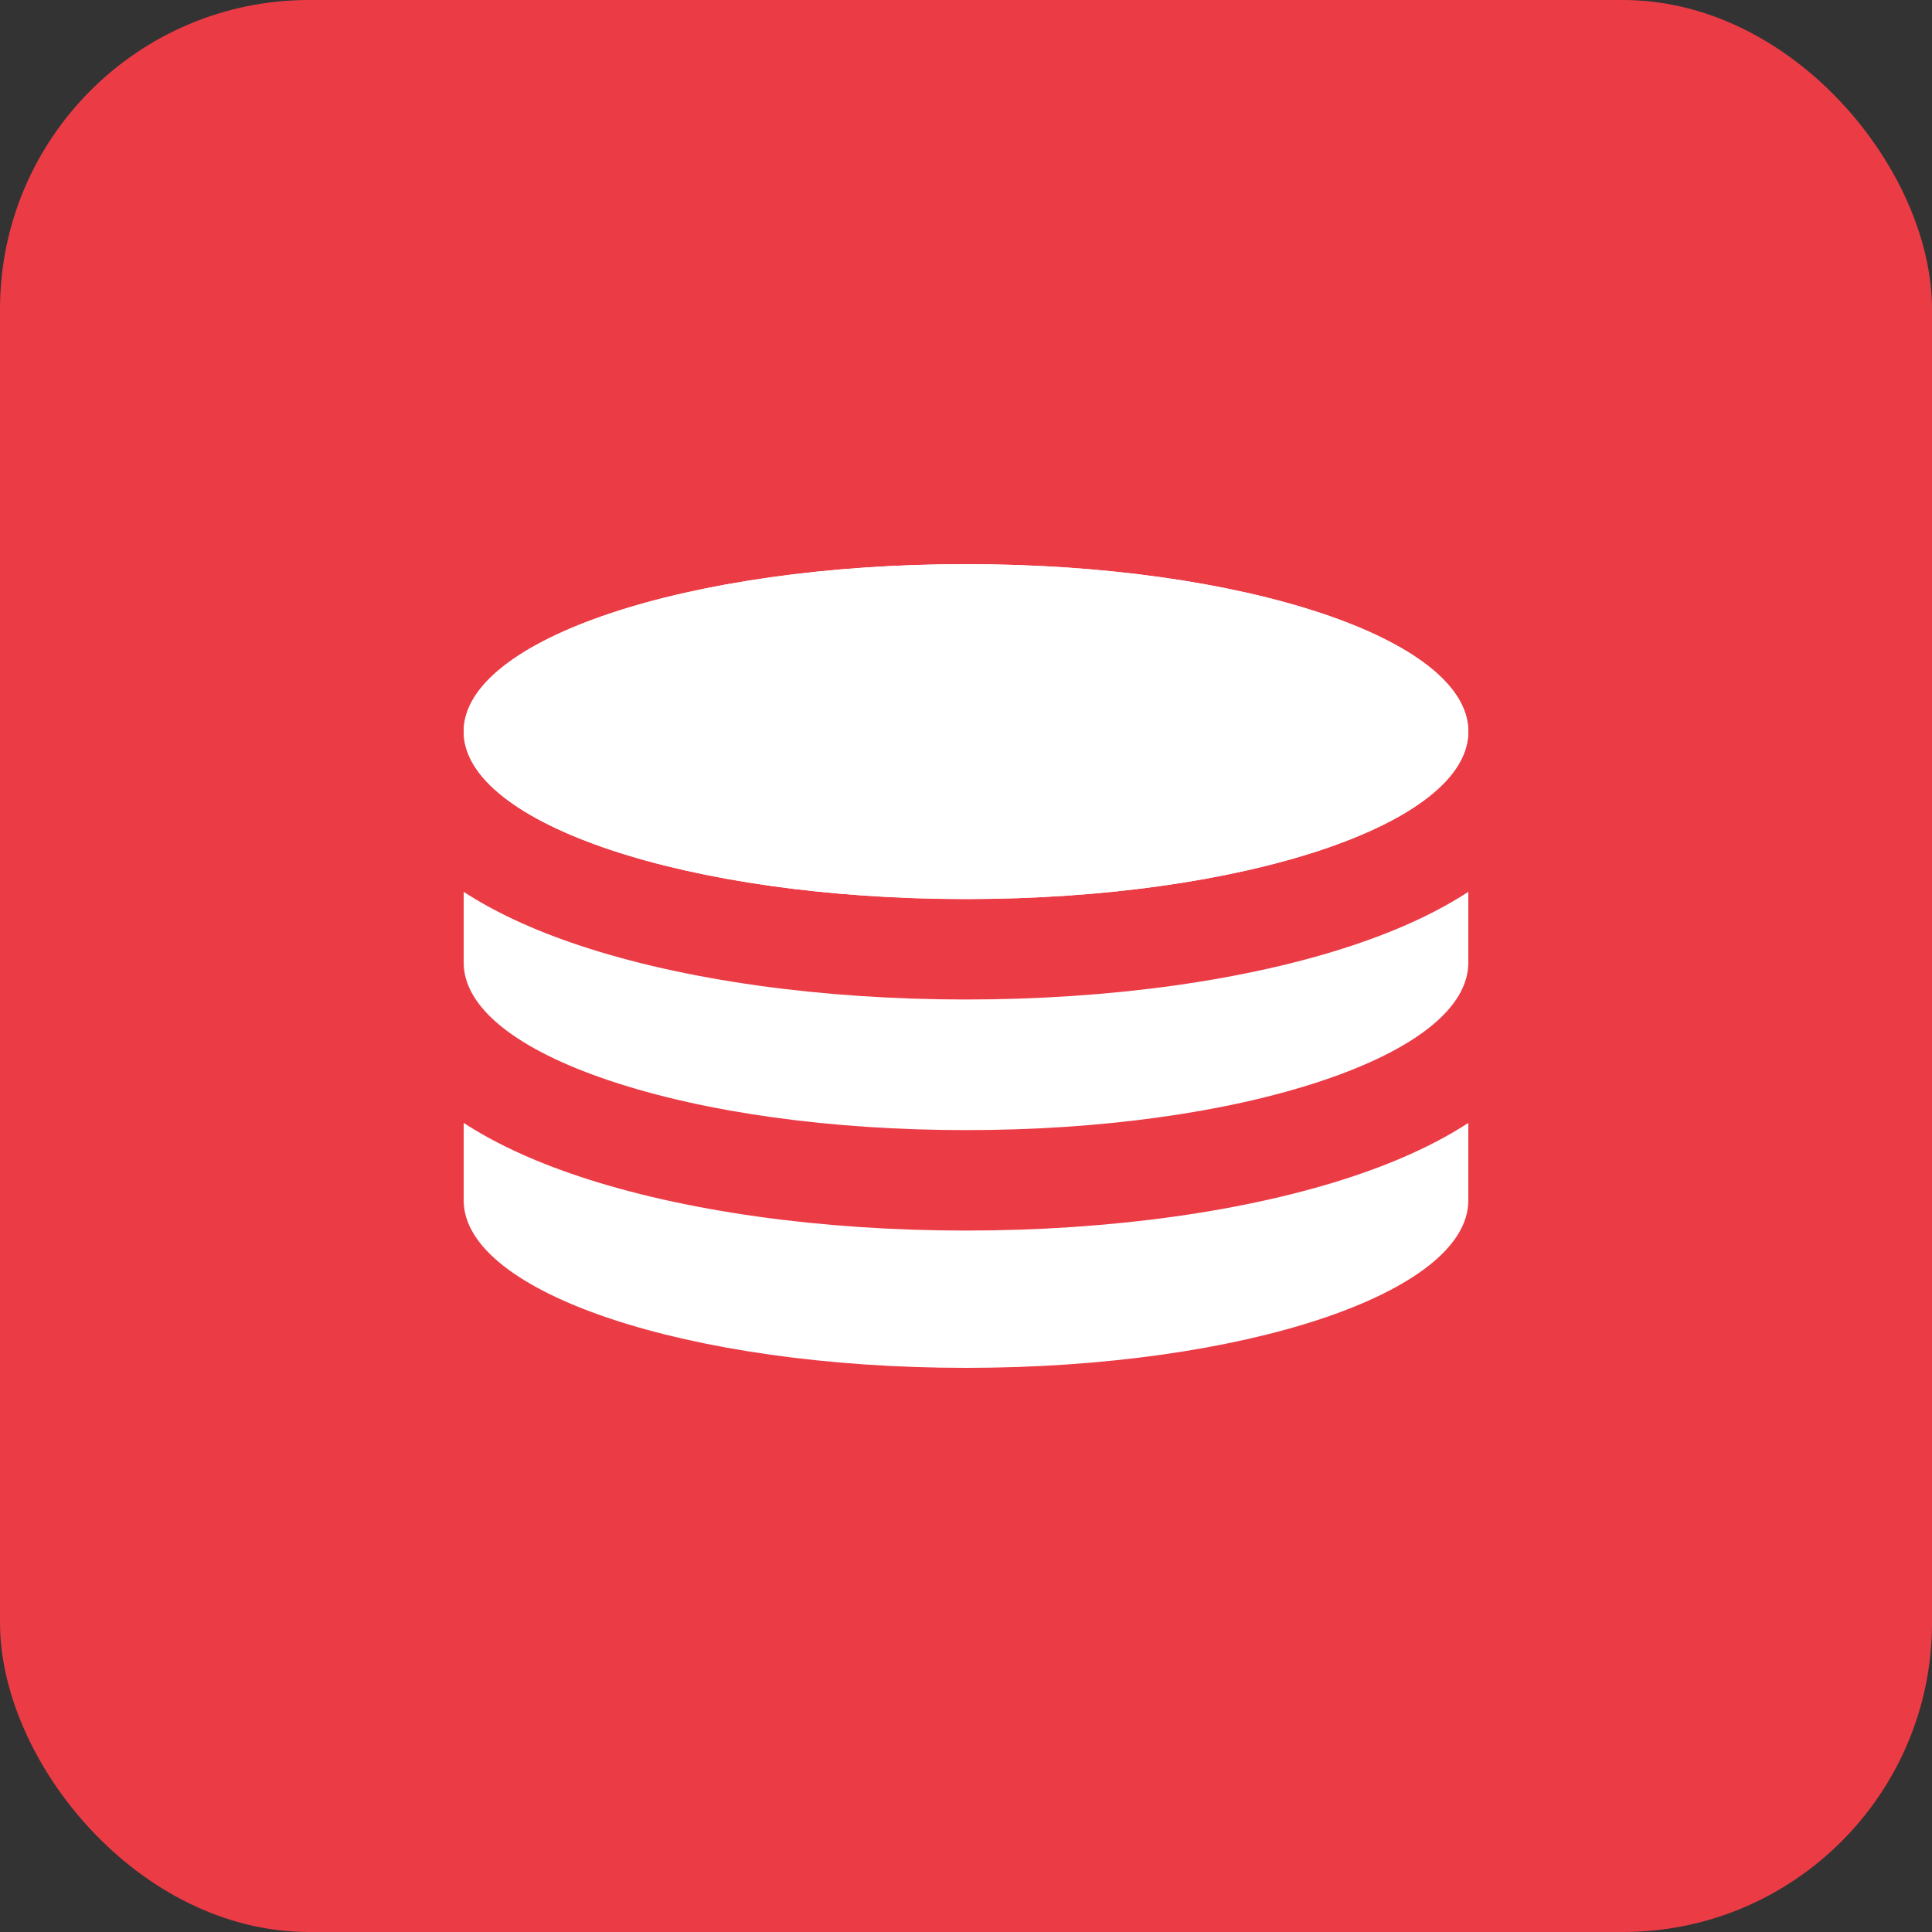 <?xml version="1.0" encoding="UTF-8"?> <svg xmlns="http://www.w3.org/2000/svg" width="50" height="50" viewBox="0 0 50 50" fill="none"><rect x="0" y="0" width="50" height="50" fill="#333333" stroke="none"/><rect width="50" height="50" rx="8" fill="#EB3C46"></rect><g clip-path="url(#clip0_481_157)"><path d="M25 23.267C32.18 23.267 38 21.326 38 18.933C38 16.54 32.18 14.6 25 14.6C17.82 14.6 12 16.54 12 18.933C12 21.326 17.82 23.267 25 23.267Z" fill="white"></path><path d="M25 23.267C32.18 23.267 38 21.326 38 18.933C38 16.54 32.18 14.6 25 14.6C17.82 14.6 12 16.54 12 18.933C12 21.326 17.82 23.267 25 23.267Z" fill="white"></path><path d="M35.015 24.464C32.301 25.369 28.744 25.867 25 25.867C21.256 25.867 17.699 25.369 14.985 24.464C13.744 24.05 12.766 23.58 12 23.081V24.913C12 26.071 13.352 27.159 15.808 27.977C18.263 28.796 21.527 29.247 25 29.247C28.473 29.247 31.737 28.796 34.192 27.977C36.648 27.159 38 26.071 38 24.913V23.081C37.234 23.58 36.256 24.05 35.015 24.464Z" fill="white"></path><path d="M35.015 30.444C32.301 31.349 28.744 31.847 25 31.847C21.256 31.847 17.699 31.349 14.985 30.444C13.744 30.03 12.766 29.56 12 29.061V31.067C12 33.46 17.82 35.4 25 35.4C32.18 35.4 38 33.46 38 31.067V29.061C37.234 29.56 36.256 30.03 35.015 30.444Z" fill="white"></path></g><defs><clipPath id="clip0_481_157"><rect width="26" height="26" fill="white" transform="translate(12 12)"></rect></clipPath></defs></svg> 